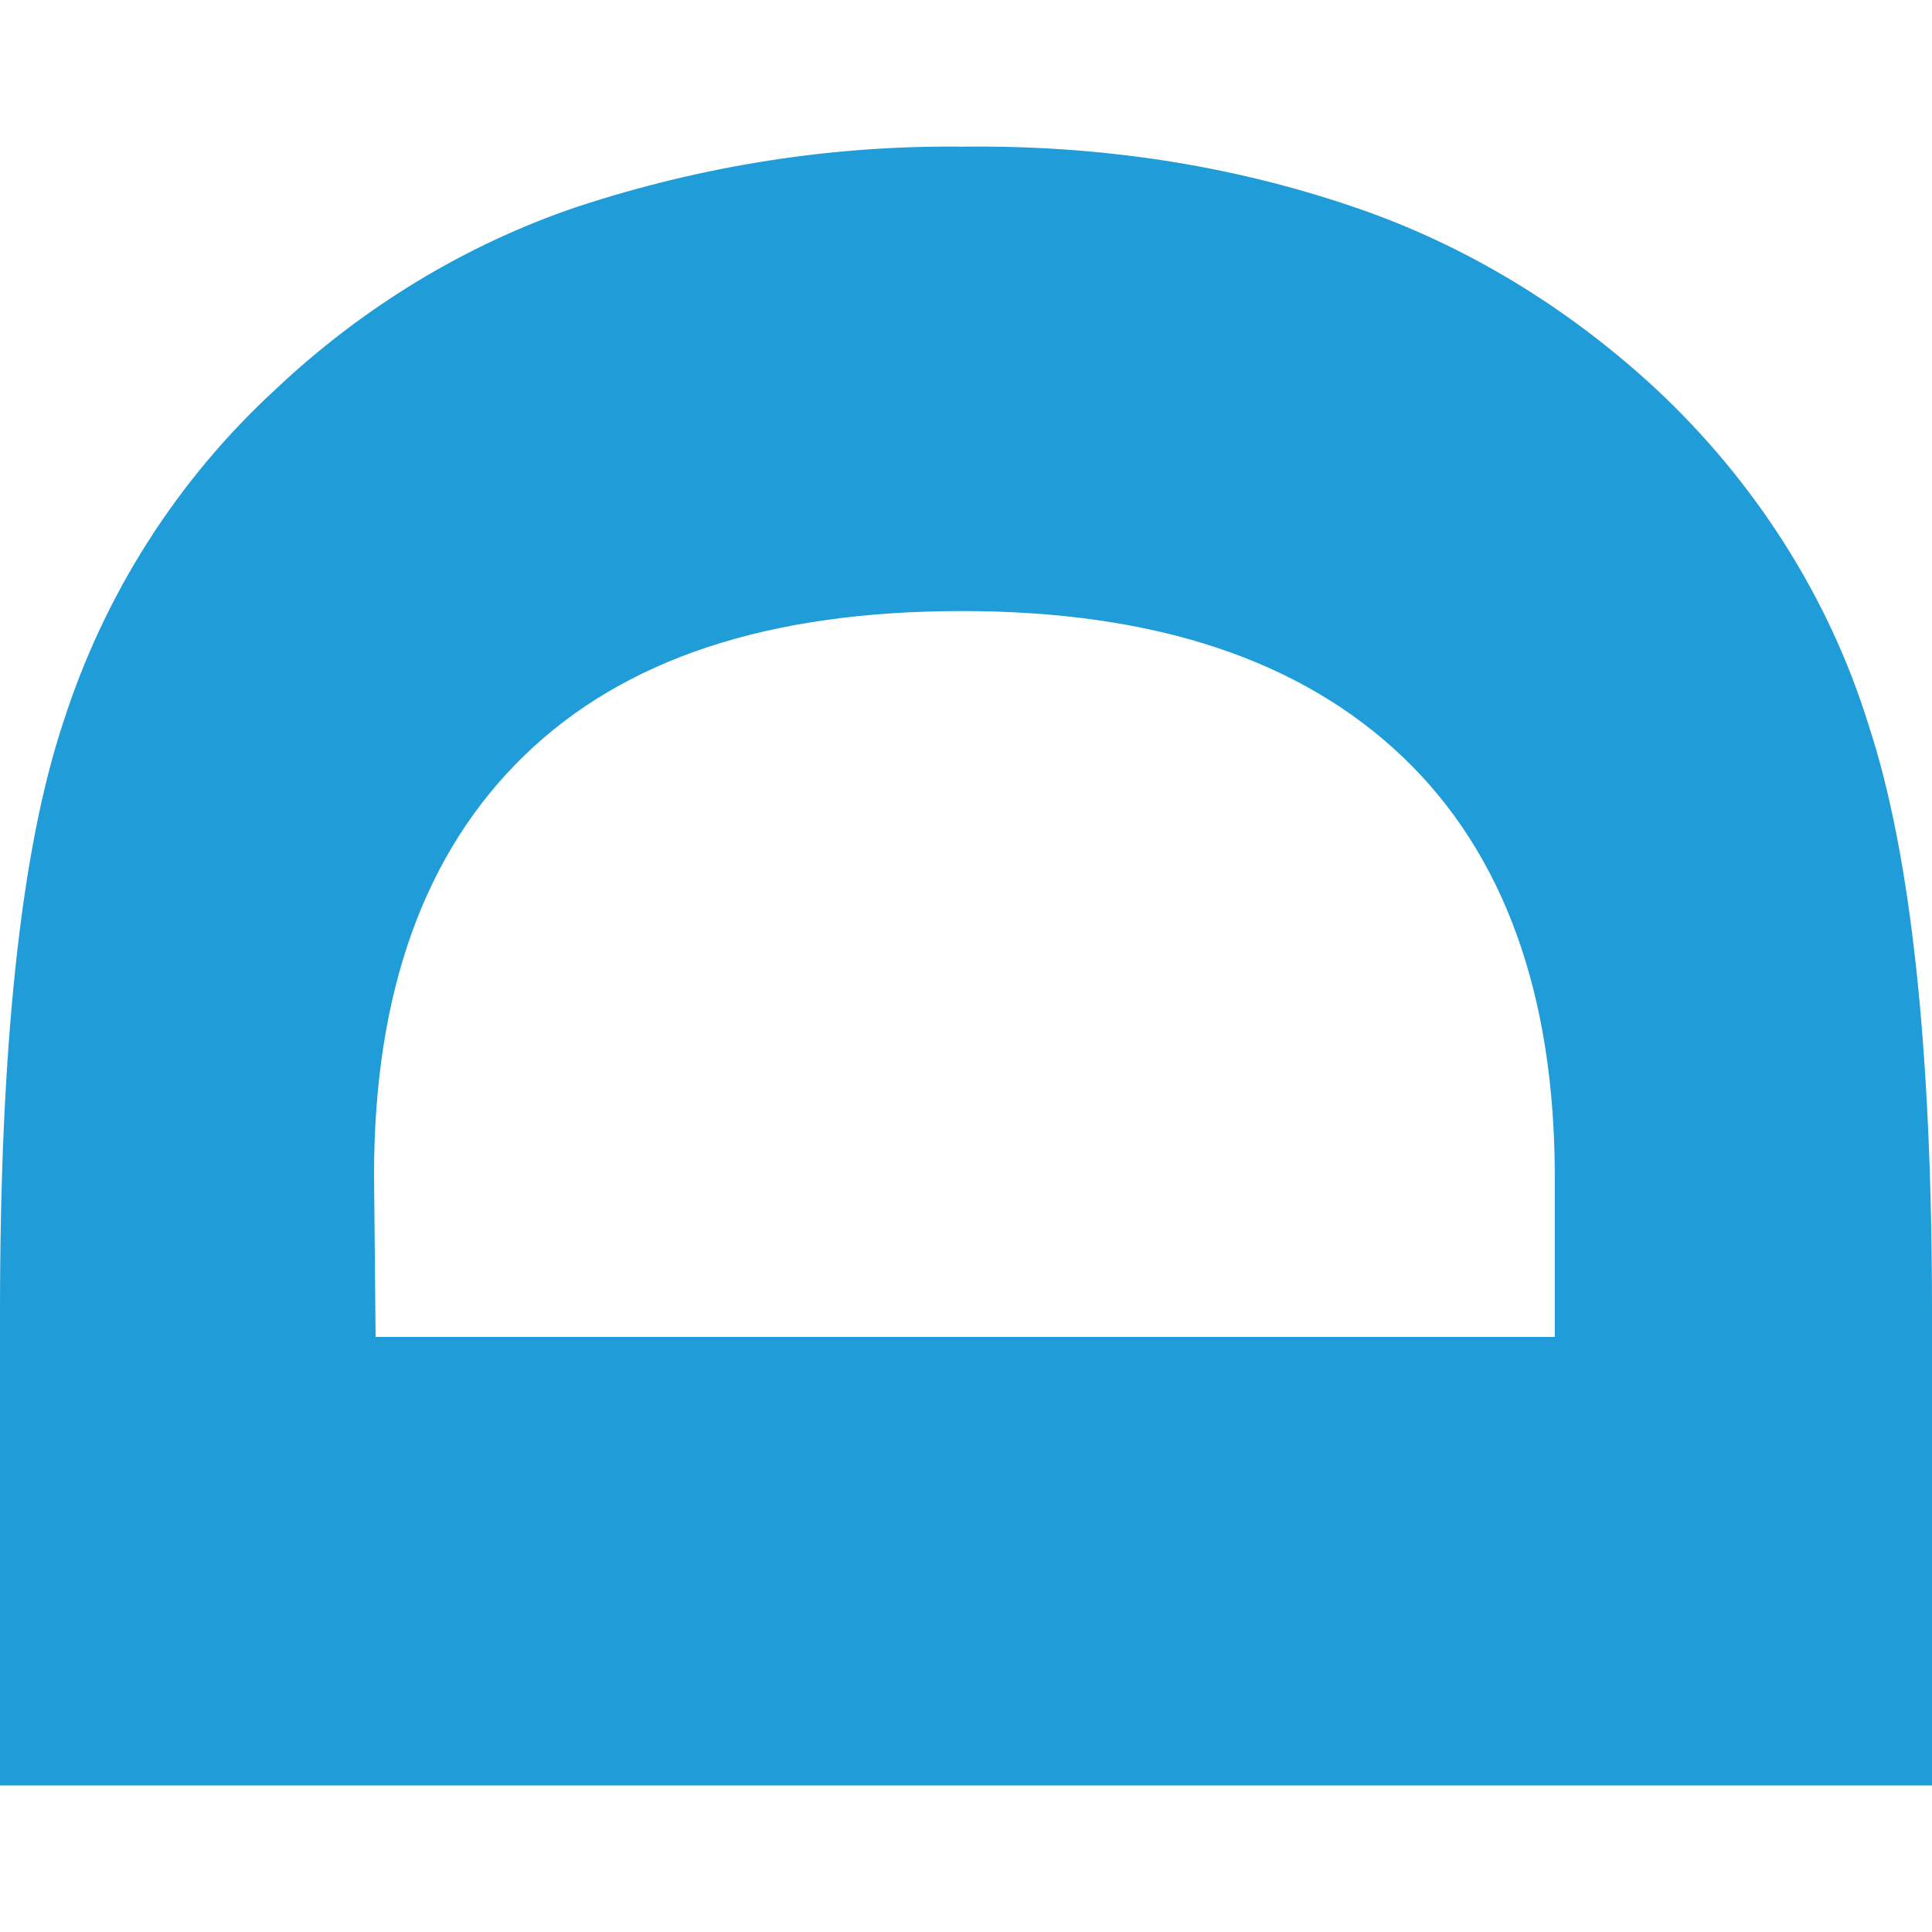 <?xml version="1.0" encoding="UTF-8"?>
<svg id="Layer_1" data-name="Layer 1" xmlns="http://www.w3.org/2000/svg" viewBox="0 0 673.55 673.55">
  <defs>
    <style>
      .cls-1 {
        fill: #209dd8;
      }
    </style>
  </defs>
  <path class="cls-1" d="M0,622.46v-165.21C0,364.97,7.18,296.46,22.1,251.7c14.37-44.76,39.78-84.54,74.04-116.03,29.84-28.18,65.75-50.28,104.98-63.54,43.65-14.37,88.96-21.55,134.82-21,46.41-.55,92.28,6.08,135.93,21,39.23,13.26,75.15,35.36,105.54,63.54,34.26,32.05,60.23,72.38,74.04,117.14,14.92,45.31,22.1,113.82,22.1,204.44v165.21H0ZM130.95,466.09h411.09v-55.81c0-63.54-17.68-112.72-53.04-146.42-35.36-33.71-86.2-50.83-153.61-50.83s-117.69,16.58-152.5,50.28c-34.81,33.71-52.49,82.33-52.49,146.42l.55,56.36h0Z"/>
</svg>